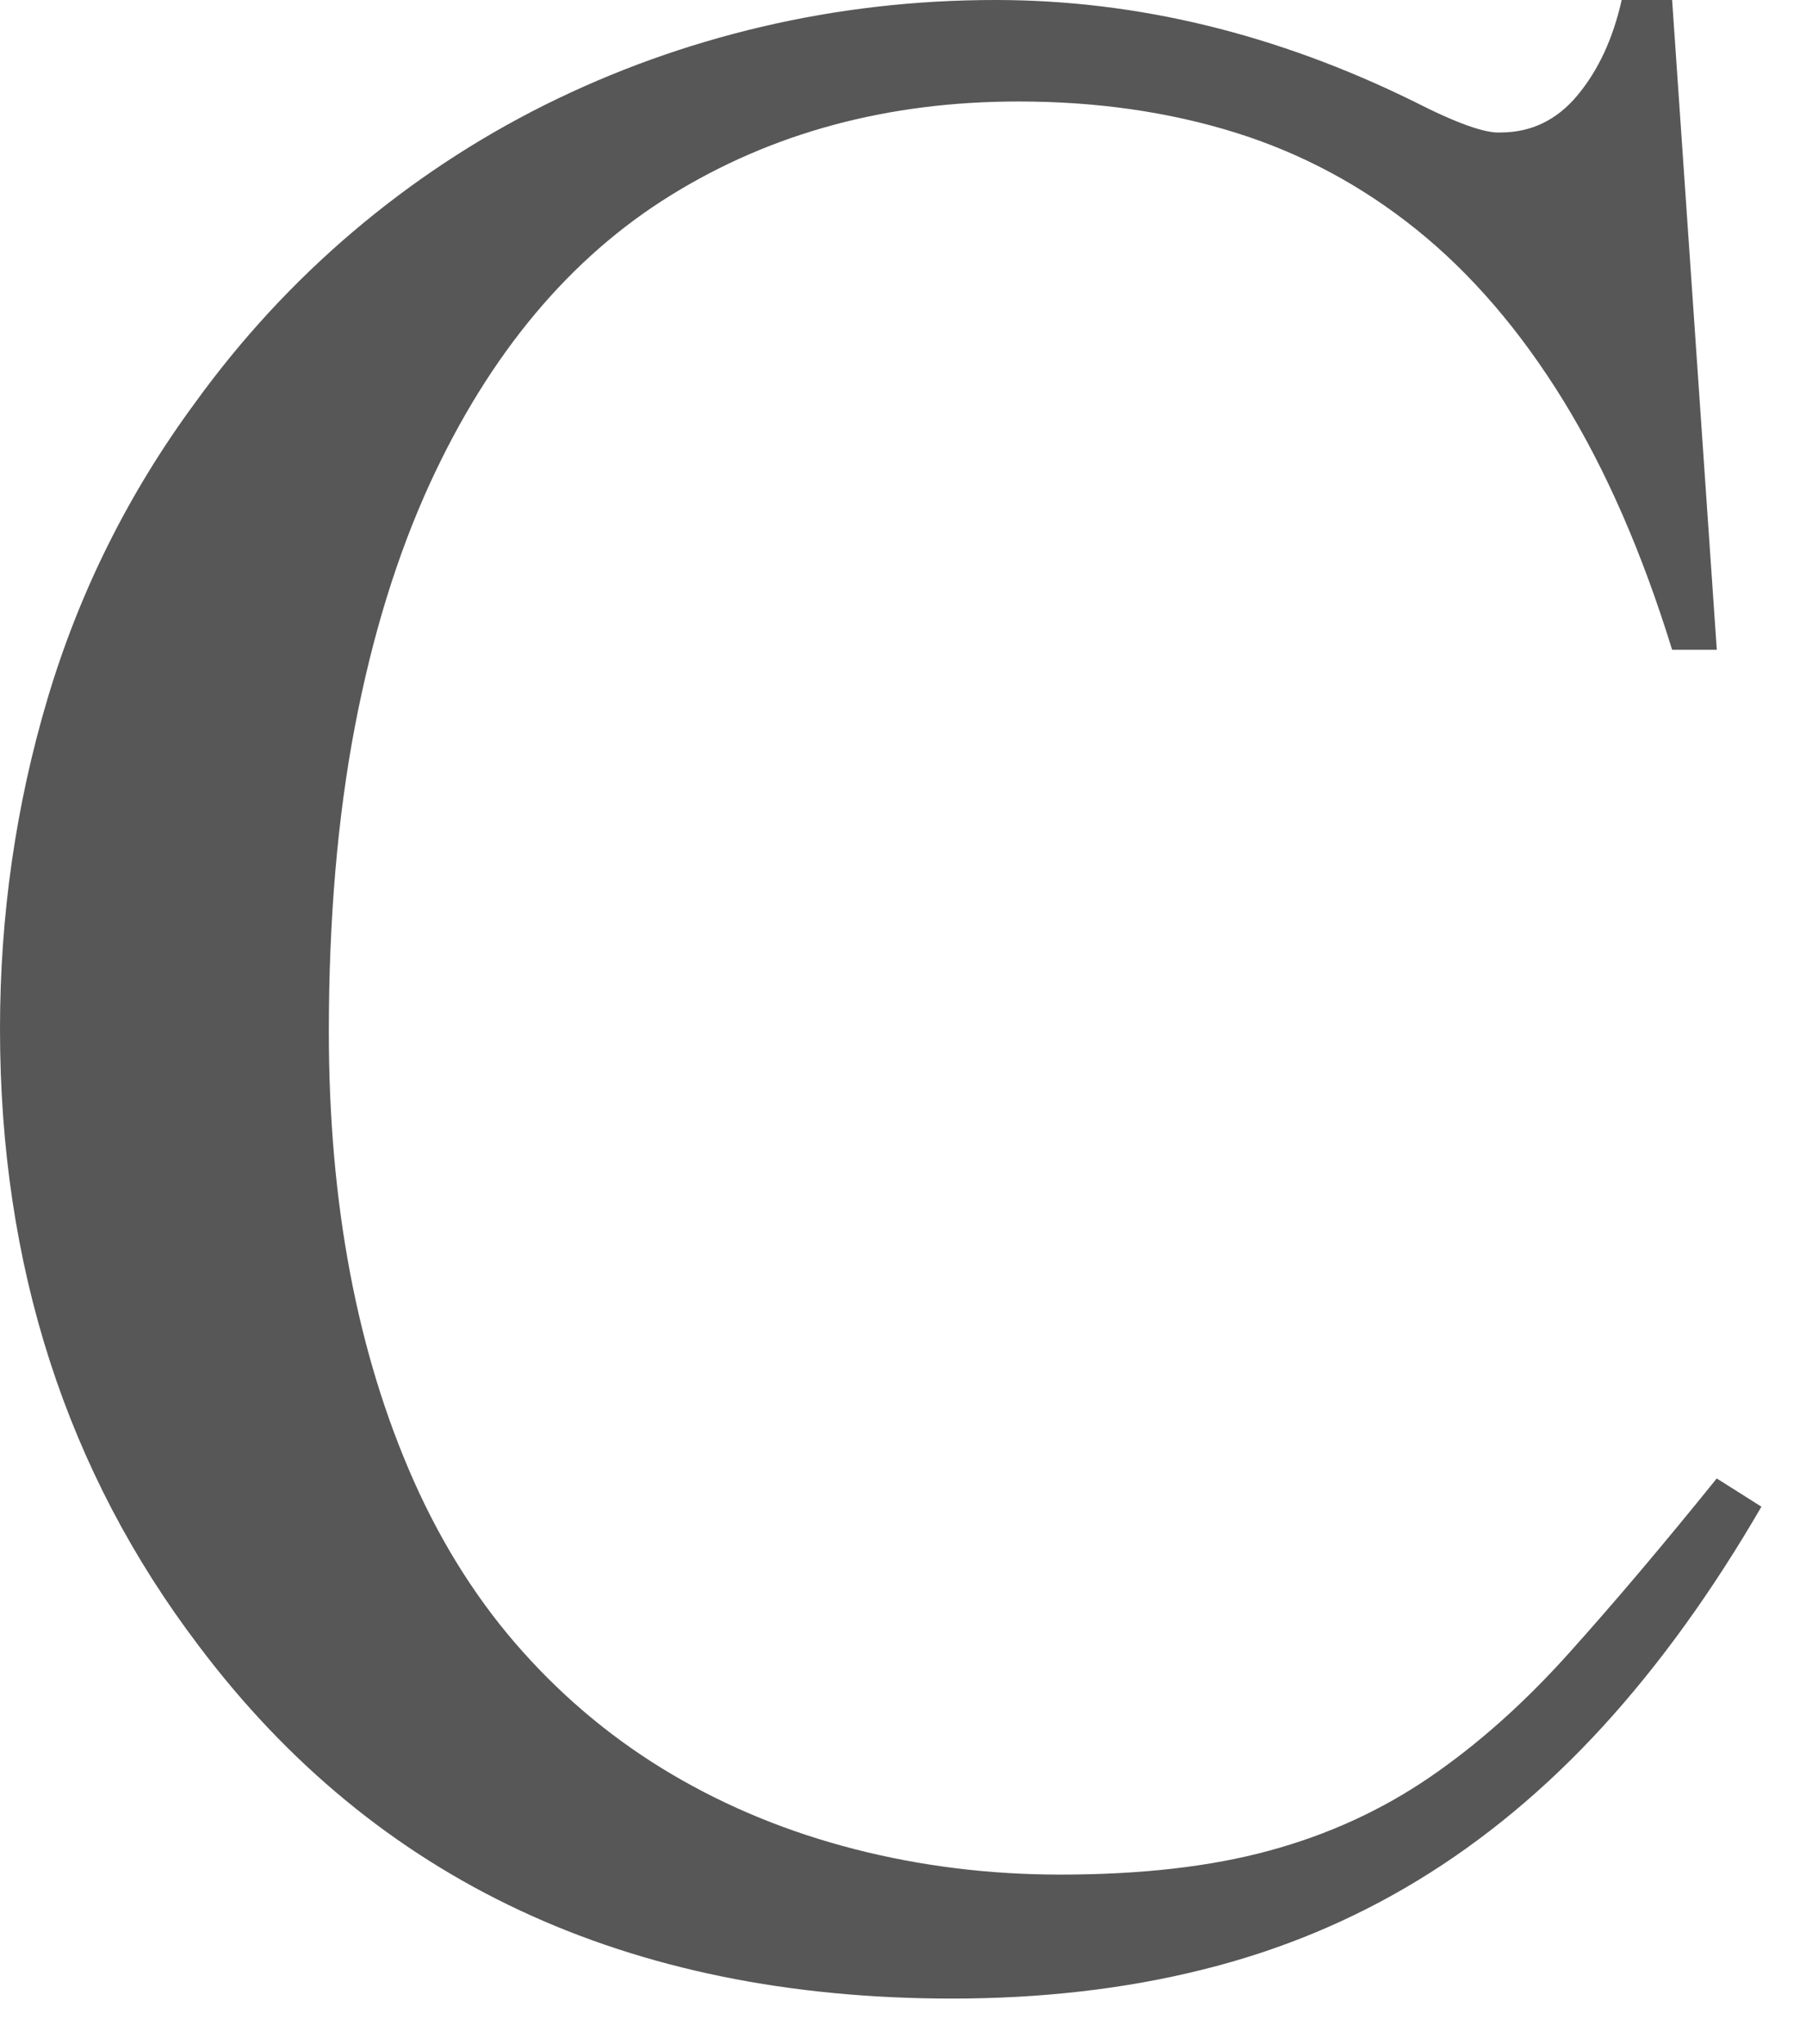 <?xml version="1.0" encoding="utf-8"?>
<svg xmlns="http://www.w3.org/2000/svg" fill="none" height="100%" overflow="visible" preserveAspectRatio="none" style="display: block;" viewBox="0 0 38 43" width="100%">
<path d="M35.183 0L36.123 13.67H35.183C34.555 11.634 33.792 9.885 32.891 8.421C31.989 6.959 30.963 5.763 29.81 4.834C28.657 3.905 27.383 3.223 25.985 2.787C24.59 2.353 23.071 2.135 21.431 2.135C18.679 2.135 16.24 2.792 14.116 4.107C11.991 5.421 10.3 7.442 9.046 10.17C8.357 11.673 7.832 13.378 7.467 15.285C7.103 17.194 6.919 19.333 6.919 21.706C6.919 25.323 7.516 28.477 8.71 31.164C9.318 32.527 10.081 33.724 11.002 34.751C11.922 35.779 12.97 36.64 14.143 37.331C15.317 38.023 16.598 38.547 17.984 38.902C19.37 39.257 20.811 39.437 22.309 39.437C24.01 39.437 25.477 39.27 26.711 38.932C27.945 38.597 29.069 38.082 30.081 37.39C31.093 36.698 32.069 35.829 33.01 34.78C33.951 33.733 34.989 32.507 36.122 31.103L37.062 31.697C36.03 33.476 34.917 35.019 33.724 36.323C32.53 37.627 31.234 38.705 29.838 39.555C28.442 40.405 26.929 41.034 25.3 41.437C23.671 41.843 21.915 42.045 20.032 42.045C13.192 42.045 7.91 39.573 4.187 34.631C1.396 30.957 0 26.628 0 21.646C0 19.255 0.334 16.937 1.002 14.693C1.671 12.449 2.703 10.378 4.099 8.481C5.07 7.137 6.178 5.936 7.423 4.878C8.668 3.821 10.014 2.932 11.461 2.209C12.908 1.488 14.431 0.938 16.029 0.563C17.627 0.188 19.266 0 20.946 0C23.921 0 26.856 0.712 29.75 2.135C30.64 2.59 31.246 2.807 31.571 2.787C32.219 2.787 32.76 2.526 33.195 2.001C33.63 1.477 33.94 0.811 34.122 0H35.185L35.183 0Z" fill="#575757" id="Vector"/>
</svg>